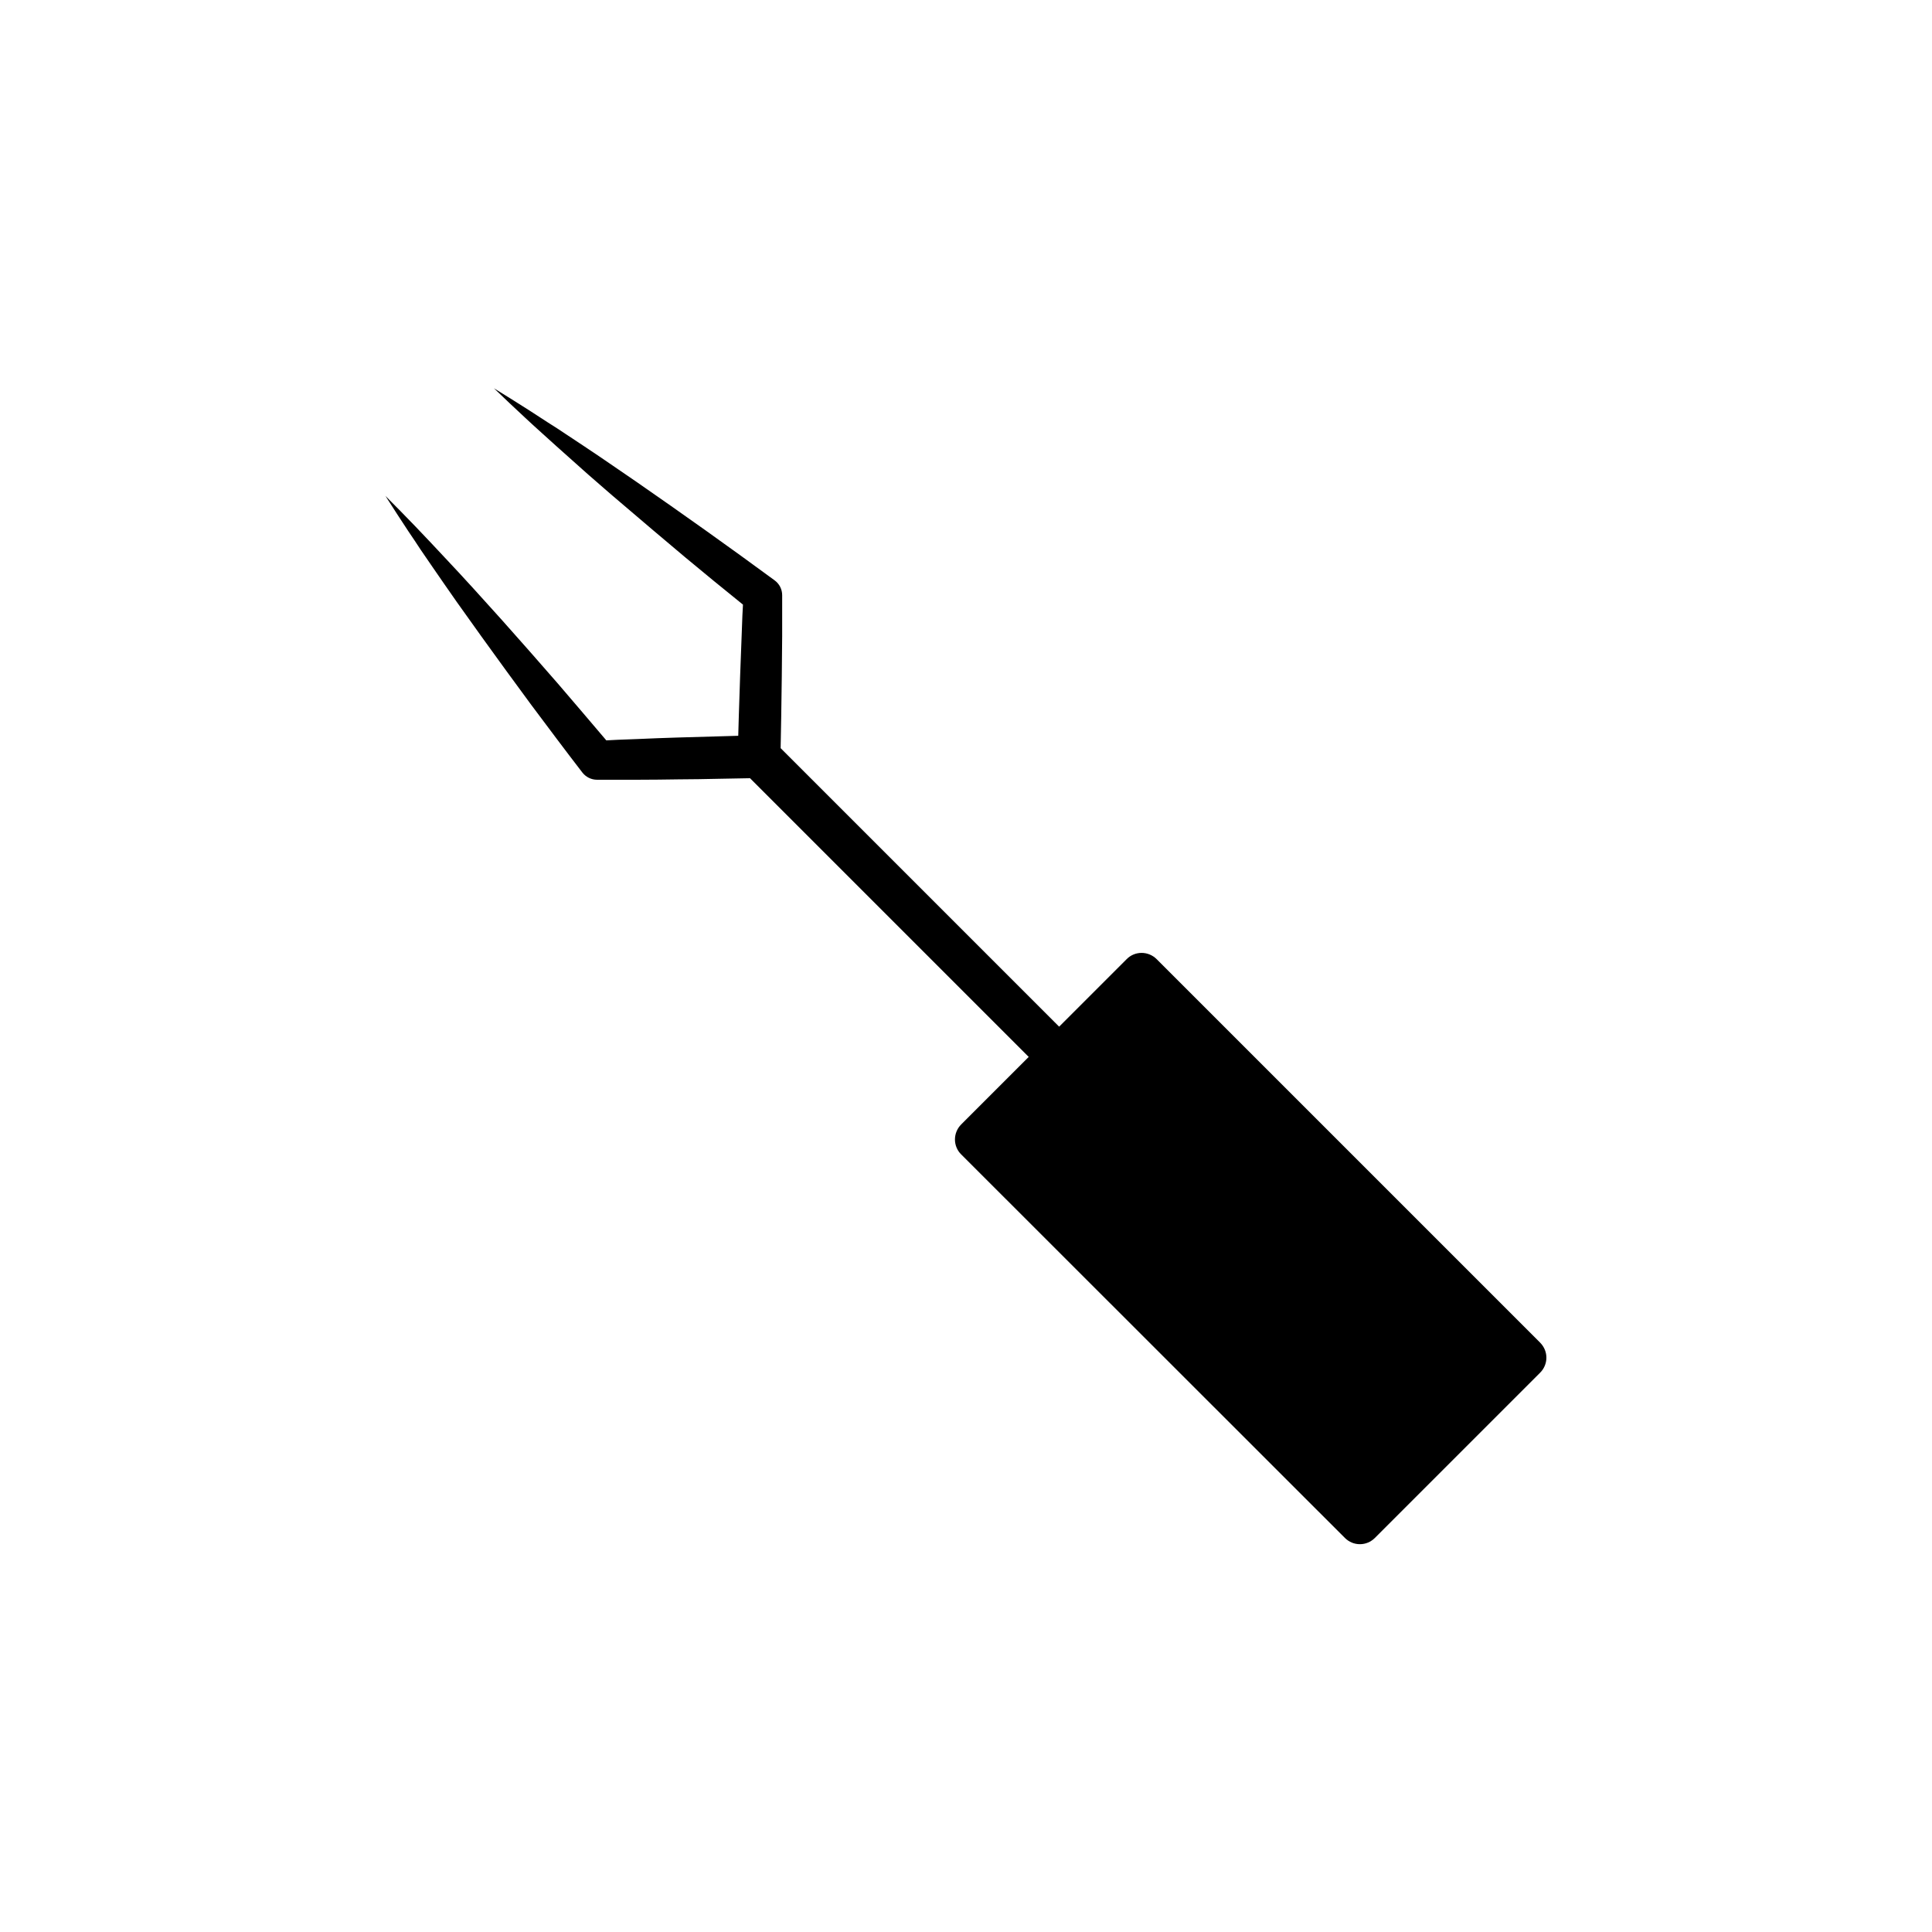 <?xml version="1.0" encoding="UTF-8"?>
<!-- Uploaded to: SVG Repo, www.svgrepo.com, Generator: SVG Repo Mixer Tools -->
<svg fill="#000000" width="800px" height="800px" version="1.1" viewBox="144 144 512 512" xmlns="http://www.w3.org/2000/svg">
 <path d="m552.2 499.86-101.67-101.67c-2.215-2.215-5.793-2.215-7.961 0l-17.887 17.887-1.16-1.16-72.645-72.648c0.051-2.769 0.102-5.543 0.152-8.262 0.051-3.578 0.102-7.152 0.152-10.68 0.051-3.578 0.051-7.152 0.102-10.68v-10.93c0-1.512-0.707-2.973-2.016-3.93-6.047-4.434-12.141-8.867-18.238-13.199s-12.242-8.664-18.438-12.949c-1.562-1.059-3.074-2.117-4.637-3.176l-4.637-3.176c-3.125-2.117-6.246-4.18-9.371-6.246-1.562-1.059-3.125-2.066-4.734-3.074-1.562-1.008-3.176-2.066-4.734-3.074-3.176-2.016-6.348-4.031-9.574-5.996 2.719 2.621 5.441 5.188 8.211 7.758 1.359 1.258 2.769 2.57 4.18 3.828 1.41 1.258 2.769 2.519 4.18 3.777 2.769 2.519 5.644 4.988 8.414 7.508l4.231 3.68c1.41 1.211 2.82 2.469 4.281 3.68 5.691 4.887 11.438 9.723 17.18 14.559 5.09 4.231 10.176 8.414 15.316 12.543l-0.152 2.871-0.195 5.242c-0.152 3.578-0.25 7.106-0.402 10.68-0.102 3.578-0.25 7.152-0.352 10.68-0.051 1.762-0.102 3.527-0.152 5.289-1.762 0.051-3.527 0.102-5.34 0.152l-10.68 0.305c-3.578 0.102-7.152 0.25-10.68 0.402l-5.34 0.203-2.922 0.152c-4.281-5.039-8.566-10.078-12.848-15.062-2.469-2.82-4.938-5.644-7.406-8.465s-4.988-5.594-7.457-8.414c-1.258-1.41-2.519-2.769-3.777-4.18l-3.777-4.18c-2.519-2.769-5.09-5.543-7.656-8.262-1.258-1.359-2.57-2.769-3.828-4.082-1.309-1.359-2.57-2.719-3.879-4.082-2.621-2.719-5.238-5.391-7.91-8.062 2.016 3.176 4.082 6.348 6.144 9.473 1.059 1.562 2.117 3.125 3.125 4.684 1.059 1.562 2.117 3.125 3.176 4.637 2.117 3.125 4.281 6.144 6.398 9.219l3.273 4.586c1.109 1.512 2.168 3.074 3.273 4.586 2.215 3.023 4.383 6.098 6.602 9.117 2.215 3.023 4.434 6.047 6.648 9.07 4.484 5.996 8.969 11.992 13.551 17.938 0.906 1.16 2.316 1.914 3.879 1.914h10.93c3.578 0 7.152-0.051 10.68-0.102l5.34-0.051 5.34-0.102c2.769-0.051 5.543-0.102 8.262-0.152l73.859 73.859-17.887 17.887c-2.215 2.215-2.215 5.793 0 7.961l101.67 101.62c1.109 1.109 2.519 1.664 3.981 1.664 1.461 0 2.871-0.555 3.981-1.664l43.73-43.73c2.269-2.223 2.269-5.75 0.102-7.965z"/>
</svg>